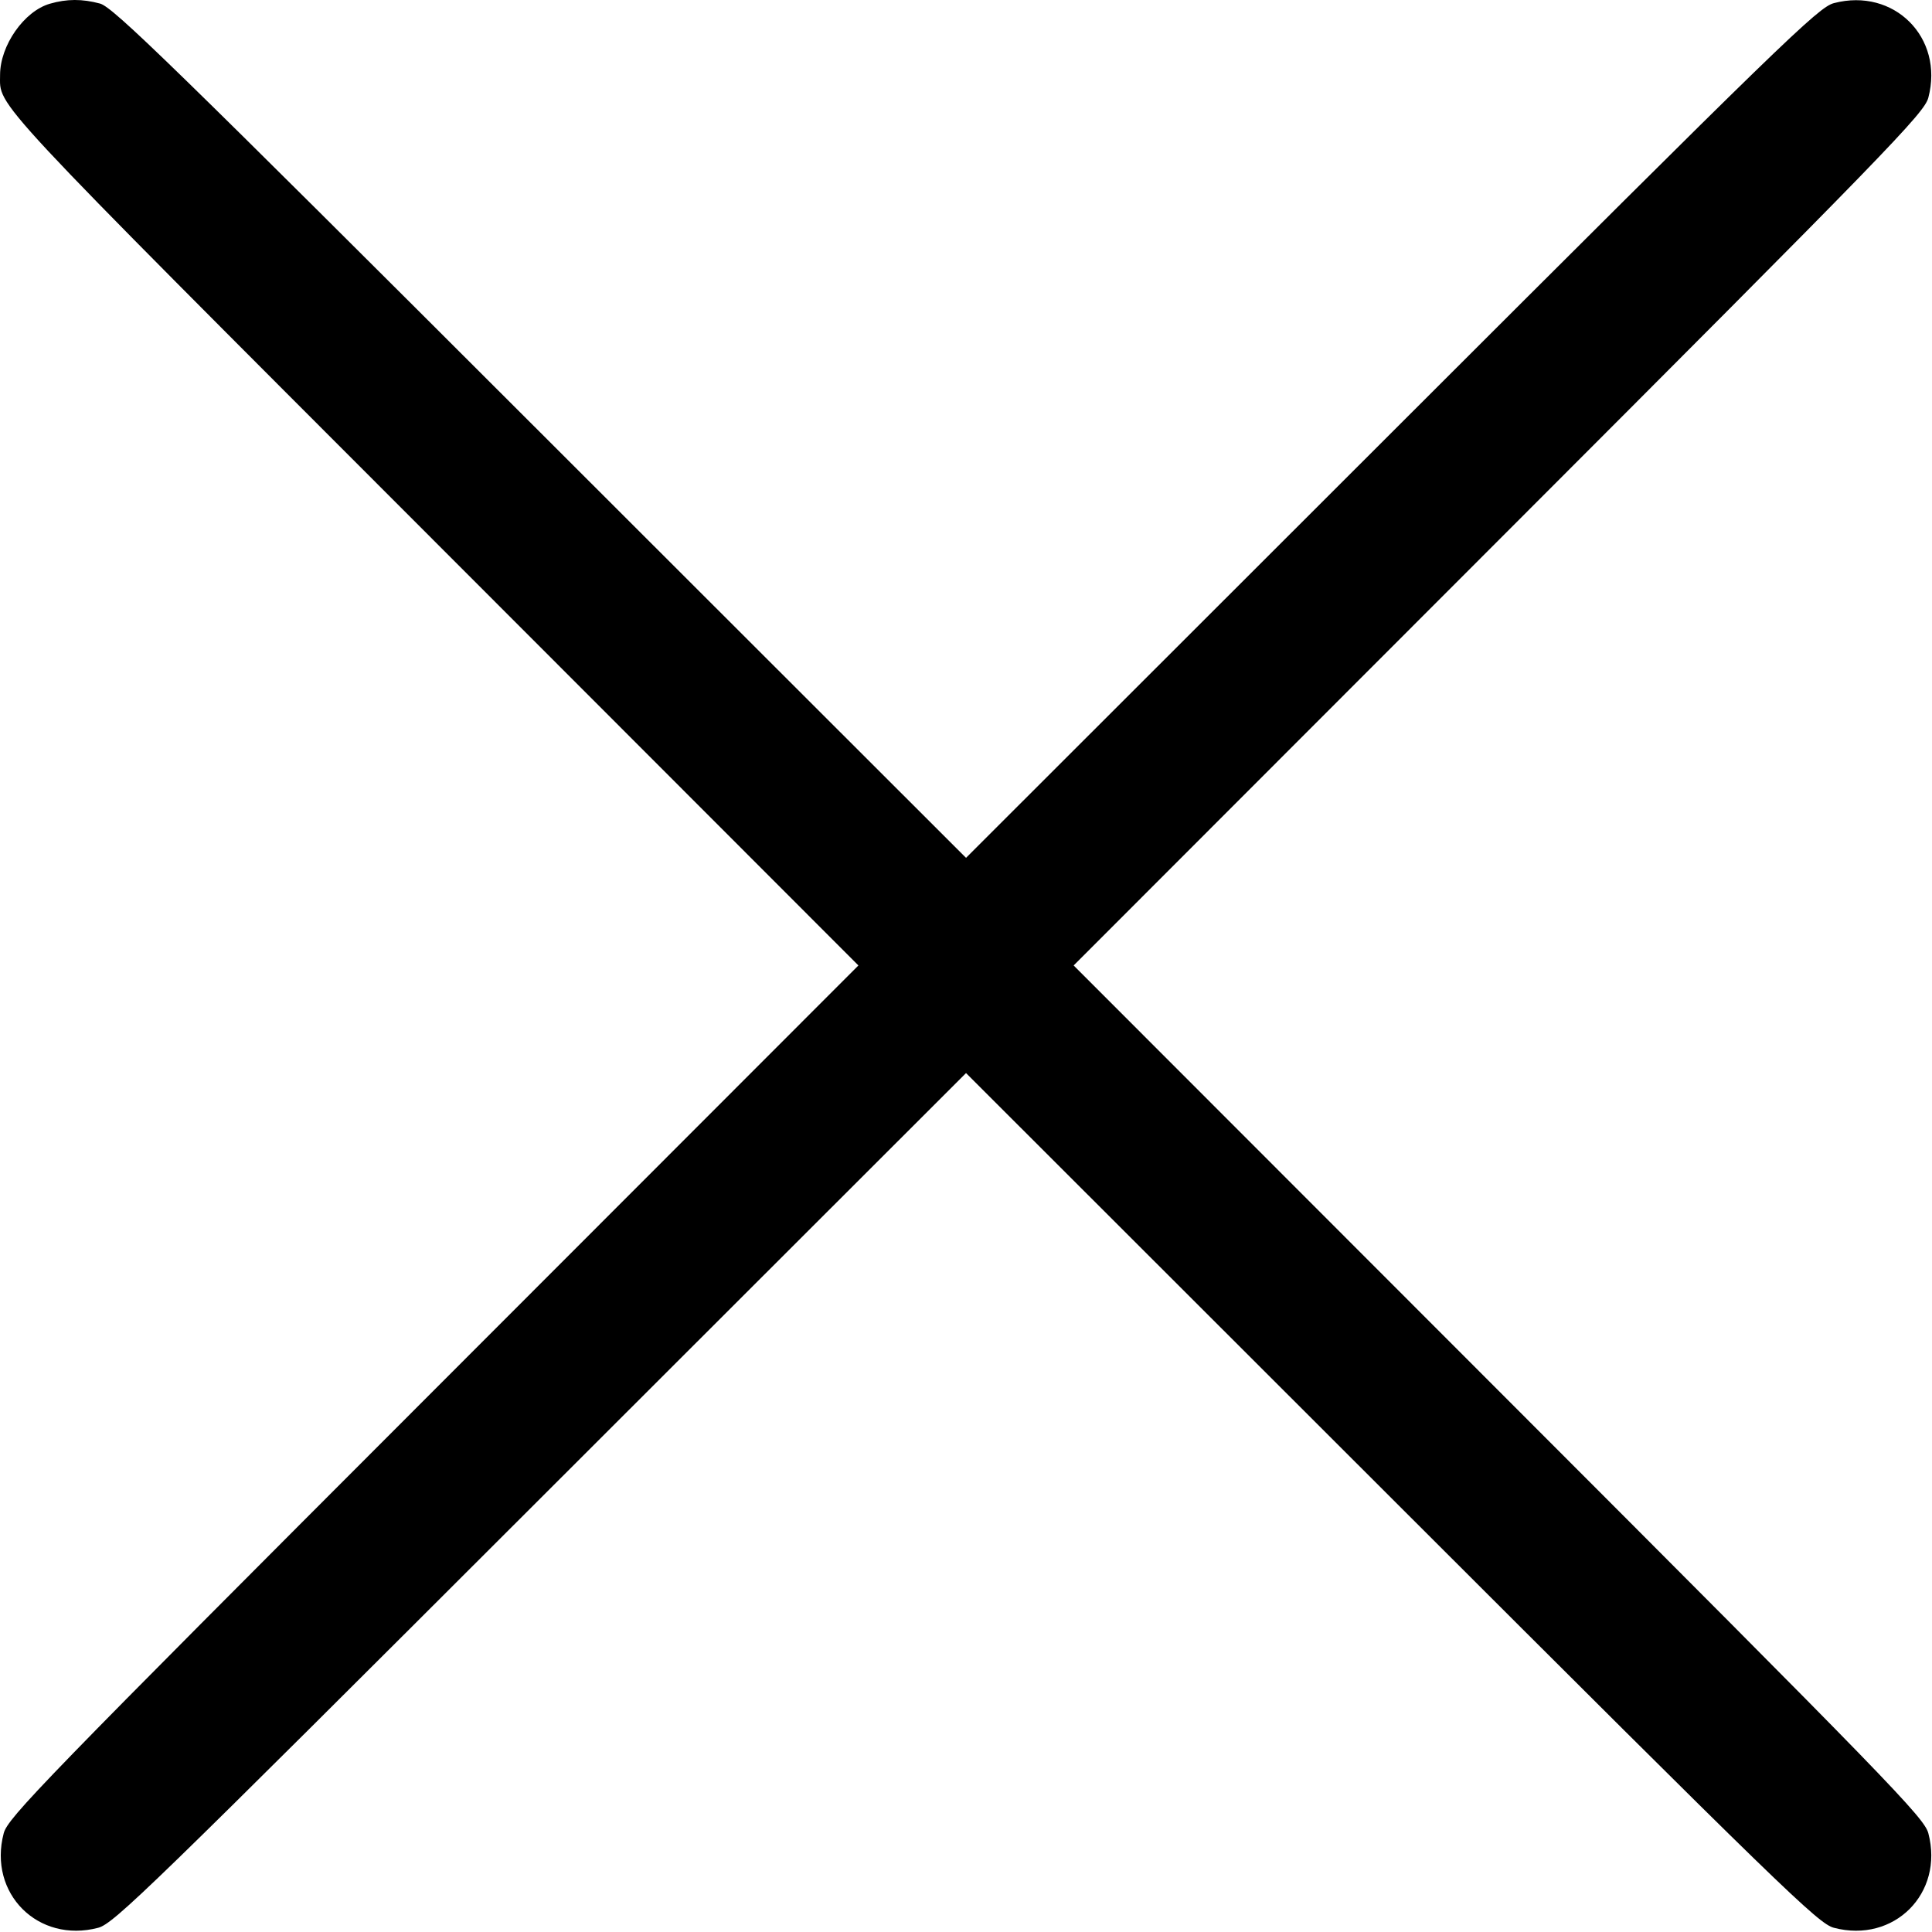 <?xml version="1.0" encoding="UTF-8"?> <svg xmlns="http://www.w3.org/2000/svg" width="512" height="512" viewBox="0 0 512 512" fill="none"> <path fill-rule="evenodd" clip-rule="evenodd" d="M13.219 0.986C6.384 2.957 0.019 12.056 0.019 19.857C0.019 28.513 -4.263 23.916 114.83 143.107L227.487 255.857L114.823 368.607C11.145 472.364 2.065 481.715 0.981 485.847C-3.201 501.773 10.092 515.066 26.018 510.884C30.15 509.8 39.501 500.72 143.258 397.042L256.008 284.378L368.758 397.042C472.515 500.72 481.866 509.8 485.998 510.884C501.924 515.066 515.217 501.773 511.035 485.847C509.951 481.715 500.871 472.364 397.193 368.607L284.529 255.857L397.193 143.107C500.871 39.35 509.951 29.999 511.035 25.867C515.217 9.941 501.924 -3.352 485.998 0.83C481.866 1.914 472.515 10.994 368.758 114.672L256.008 227.336L143.258 114.679C45.544 17.045 29.975 1.878 26.508 0.945C21.778 -0.328 17.732 -0.316 13.219 0.986Z" fill="black"></path> </svg> 